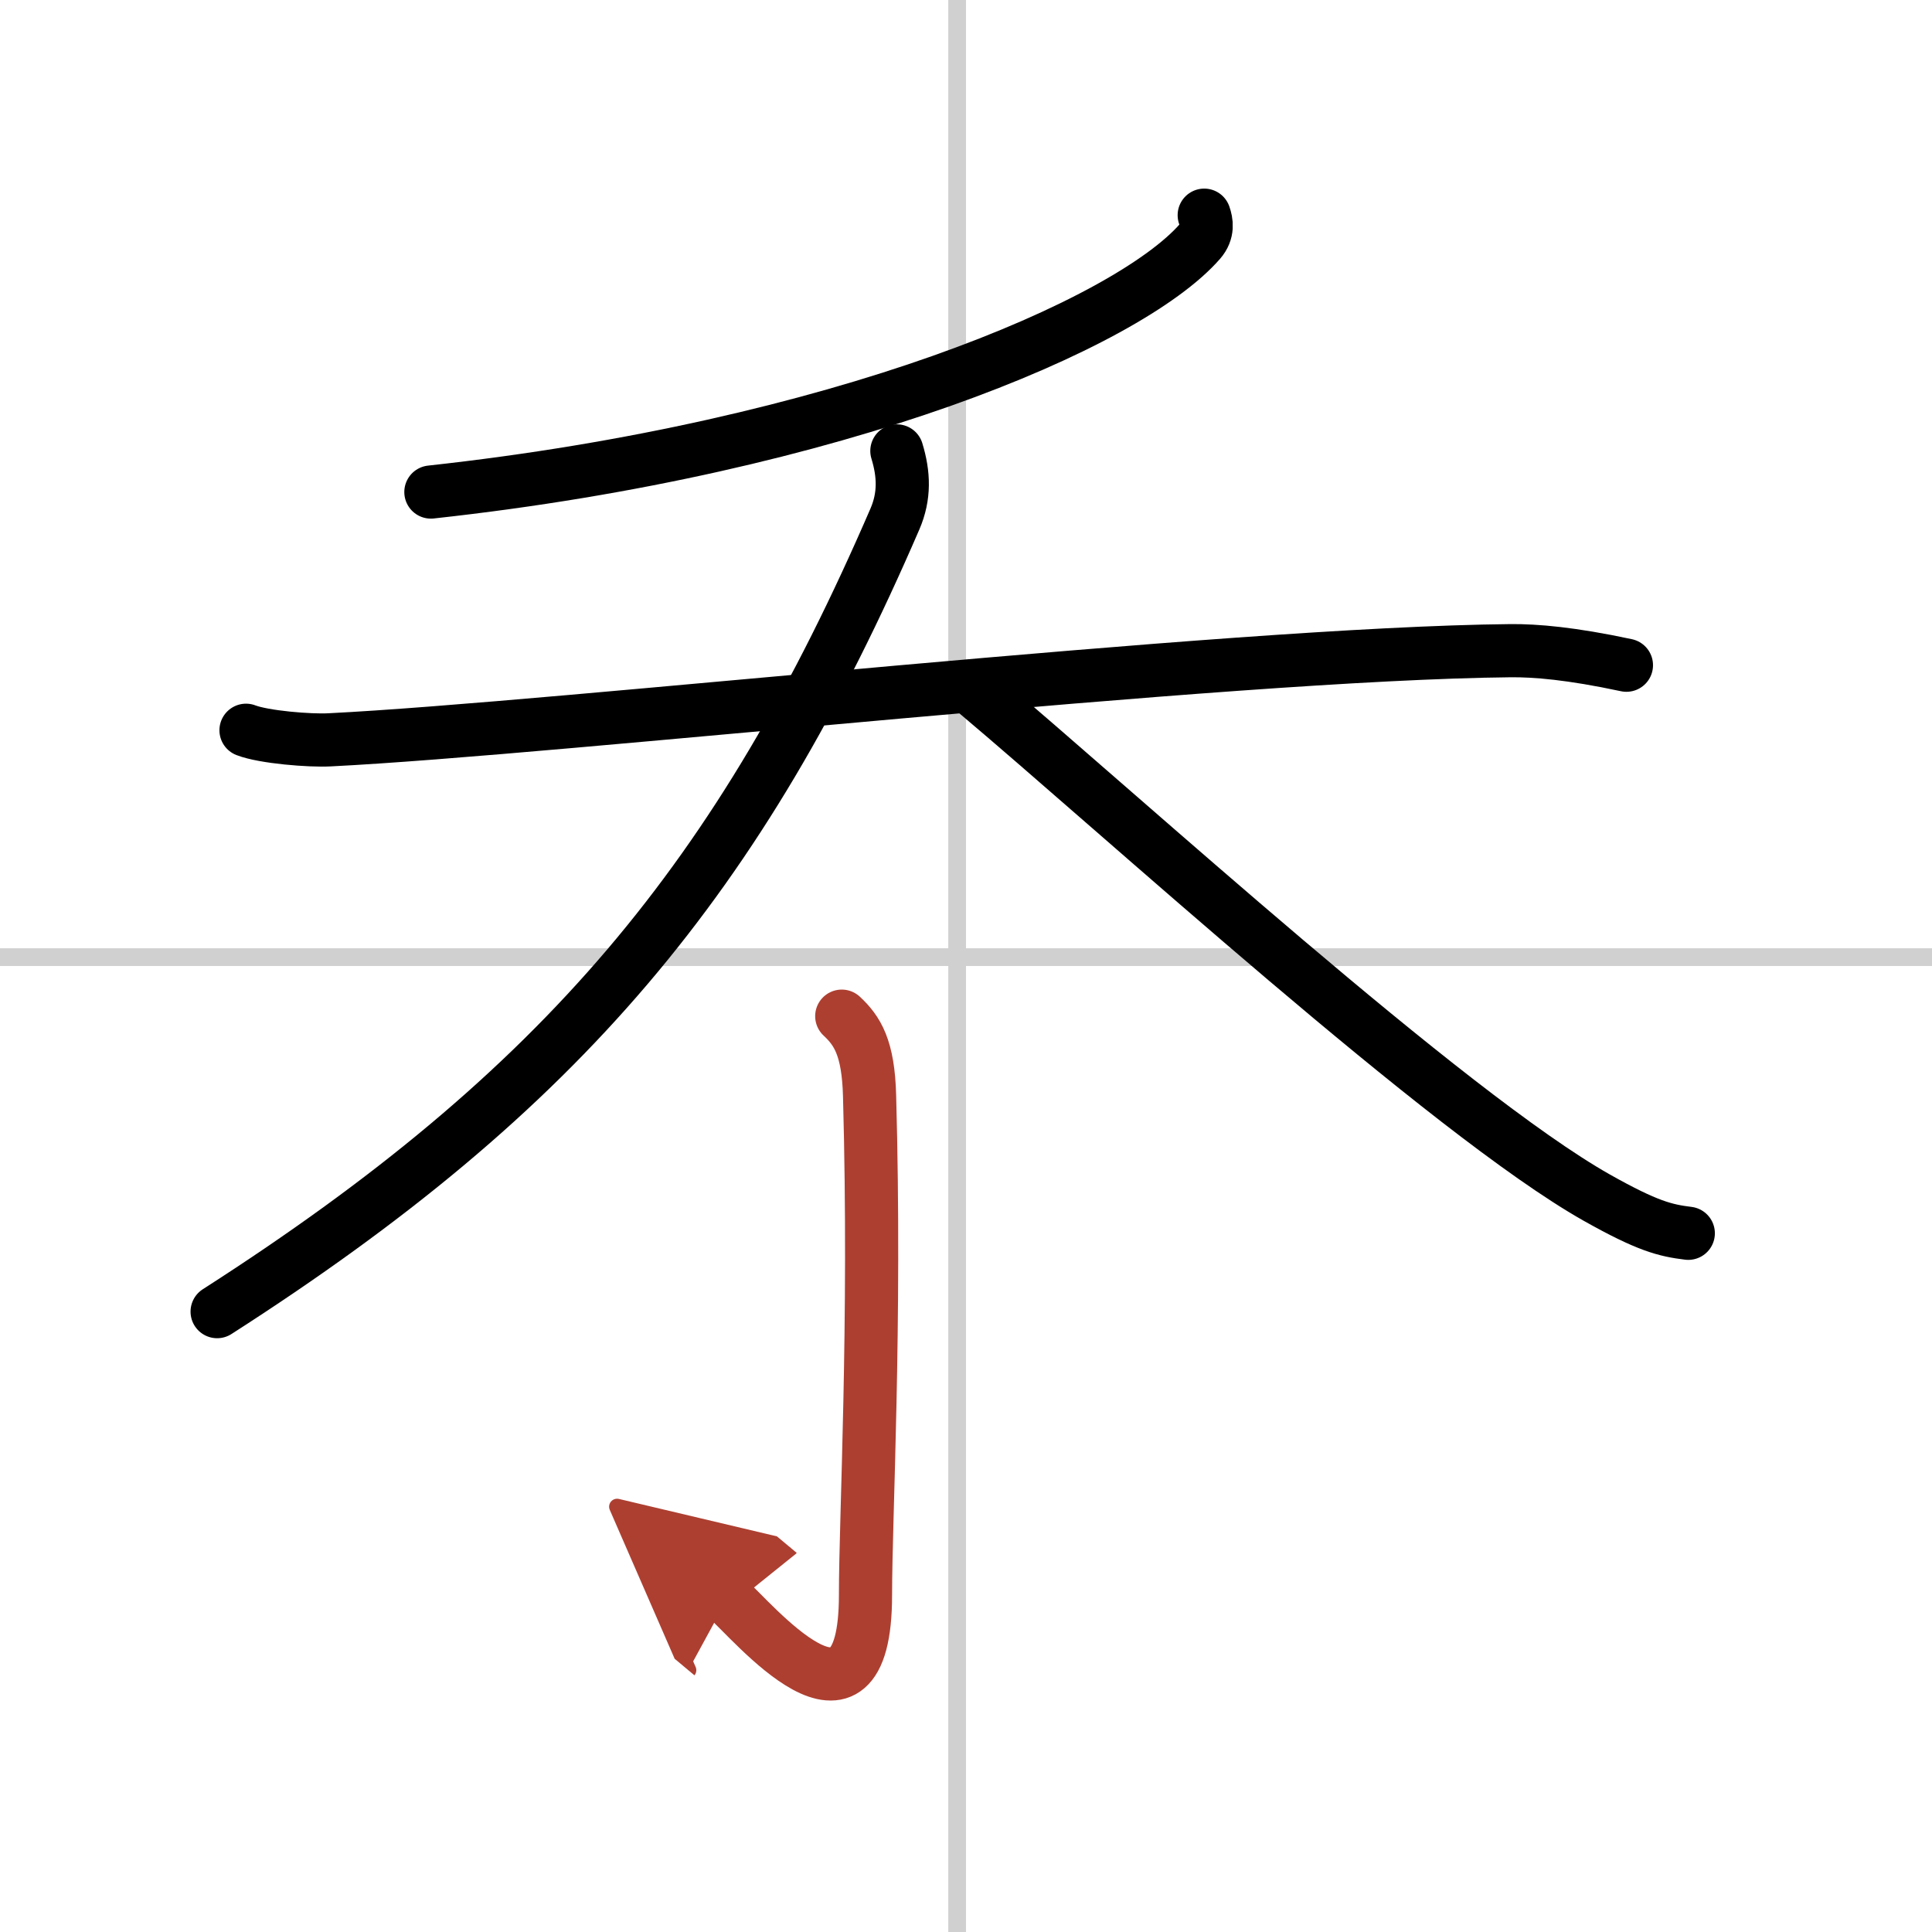 <svg width="400" height="400" viewBox="0 0 109 109" xmlns="http://www.w3.org/2000/svg"><defs><marker id="a" markerWidth="4" orient="auto" refX="1" refY="5" viewBox="0 0 10 10"><polyline points="0 0 10 5 0 10 1 5" fill="#ad3f31" stroke="#ad3f31"/></marker></defs><g fill="none" stroke="#000" stroke-linecap="round" stroke-linejoin="round" stroke-width="3"><rect width="100%" height="100%" fill="#fff" stroke="#fff"/><line x1="54" x2="54" y2="109" stroke="#d0d0d0" stroke-width="1"/><line x2="109" y1="54" y2="54" stroke="#d0d0d0" stroke-width="1"/><path d="m67.94 12.14c0.13 0.37 0.24 0.93-0.24 1.48-4.07 4.66-20.35 11.62-43.39 14.14"/><path d="m13.88 41.2c1.01 0.39 3.6 0.6 4.71 0.54 12.9-0.64 50.47-4.87 66.65-5.03 1.4-0.01 3.39 0.15 6.52 0.82"/><path d="M50.6,25.44c0.4,1.31,0.45,2.54-0.11,3.84C41.75,49.5,31.75,61.5,12.25,74"/><path d="m55 39.02c8.42 7.09 26.68 23.8 35.09 28.55 2.86 1.61 3.86 1.85 5.16 2.01"/><path d="m47.49 57.33c0.88 0.82 1.5 1.78 1.57 4.5 0.36 13.04-0.23 23.71-0.23 28.15 0 9.31-6.46 1.34-7.8 0.22" marker-end="url(#a)" stroke="#ad3f31"/></g></svg>
